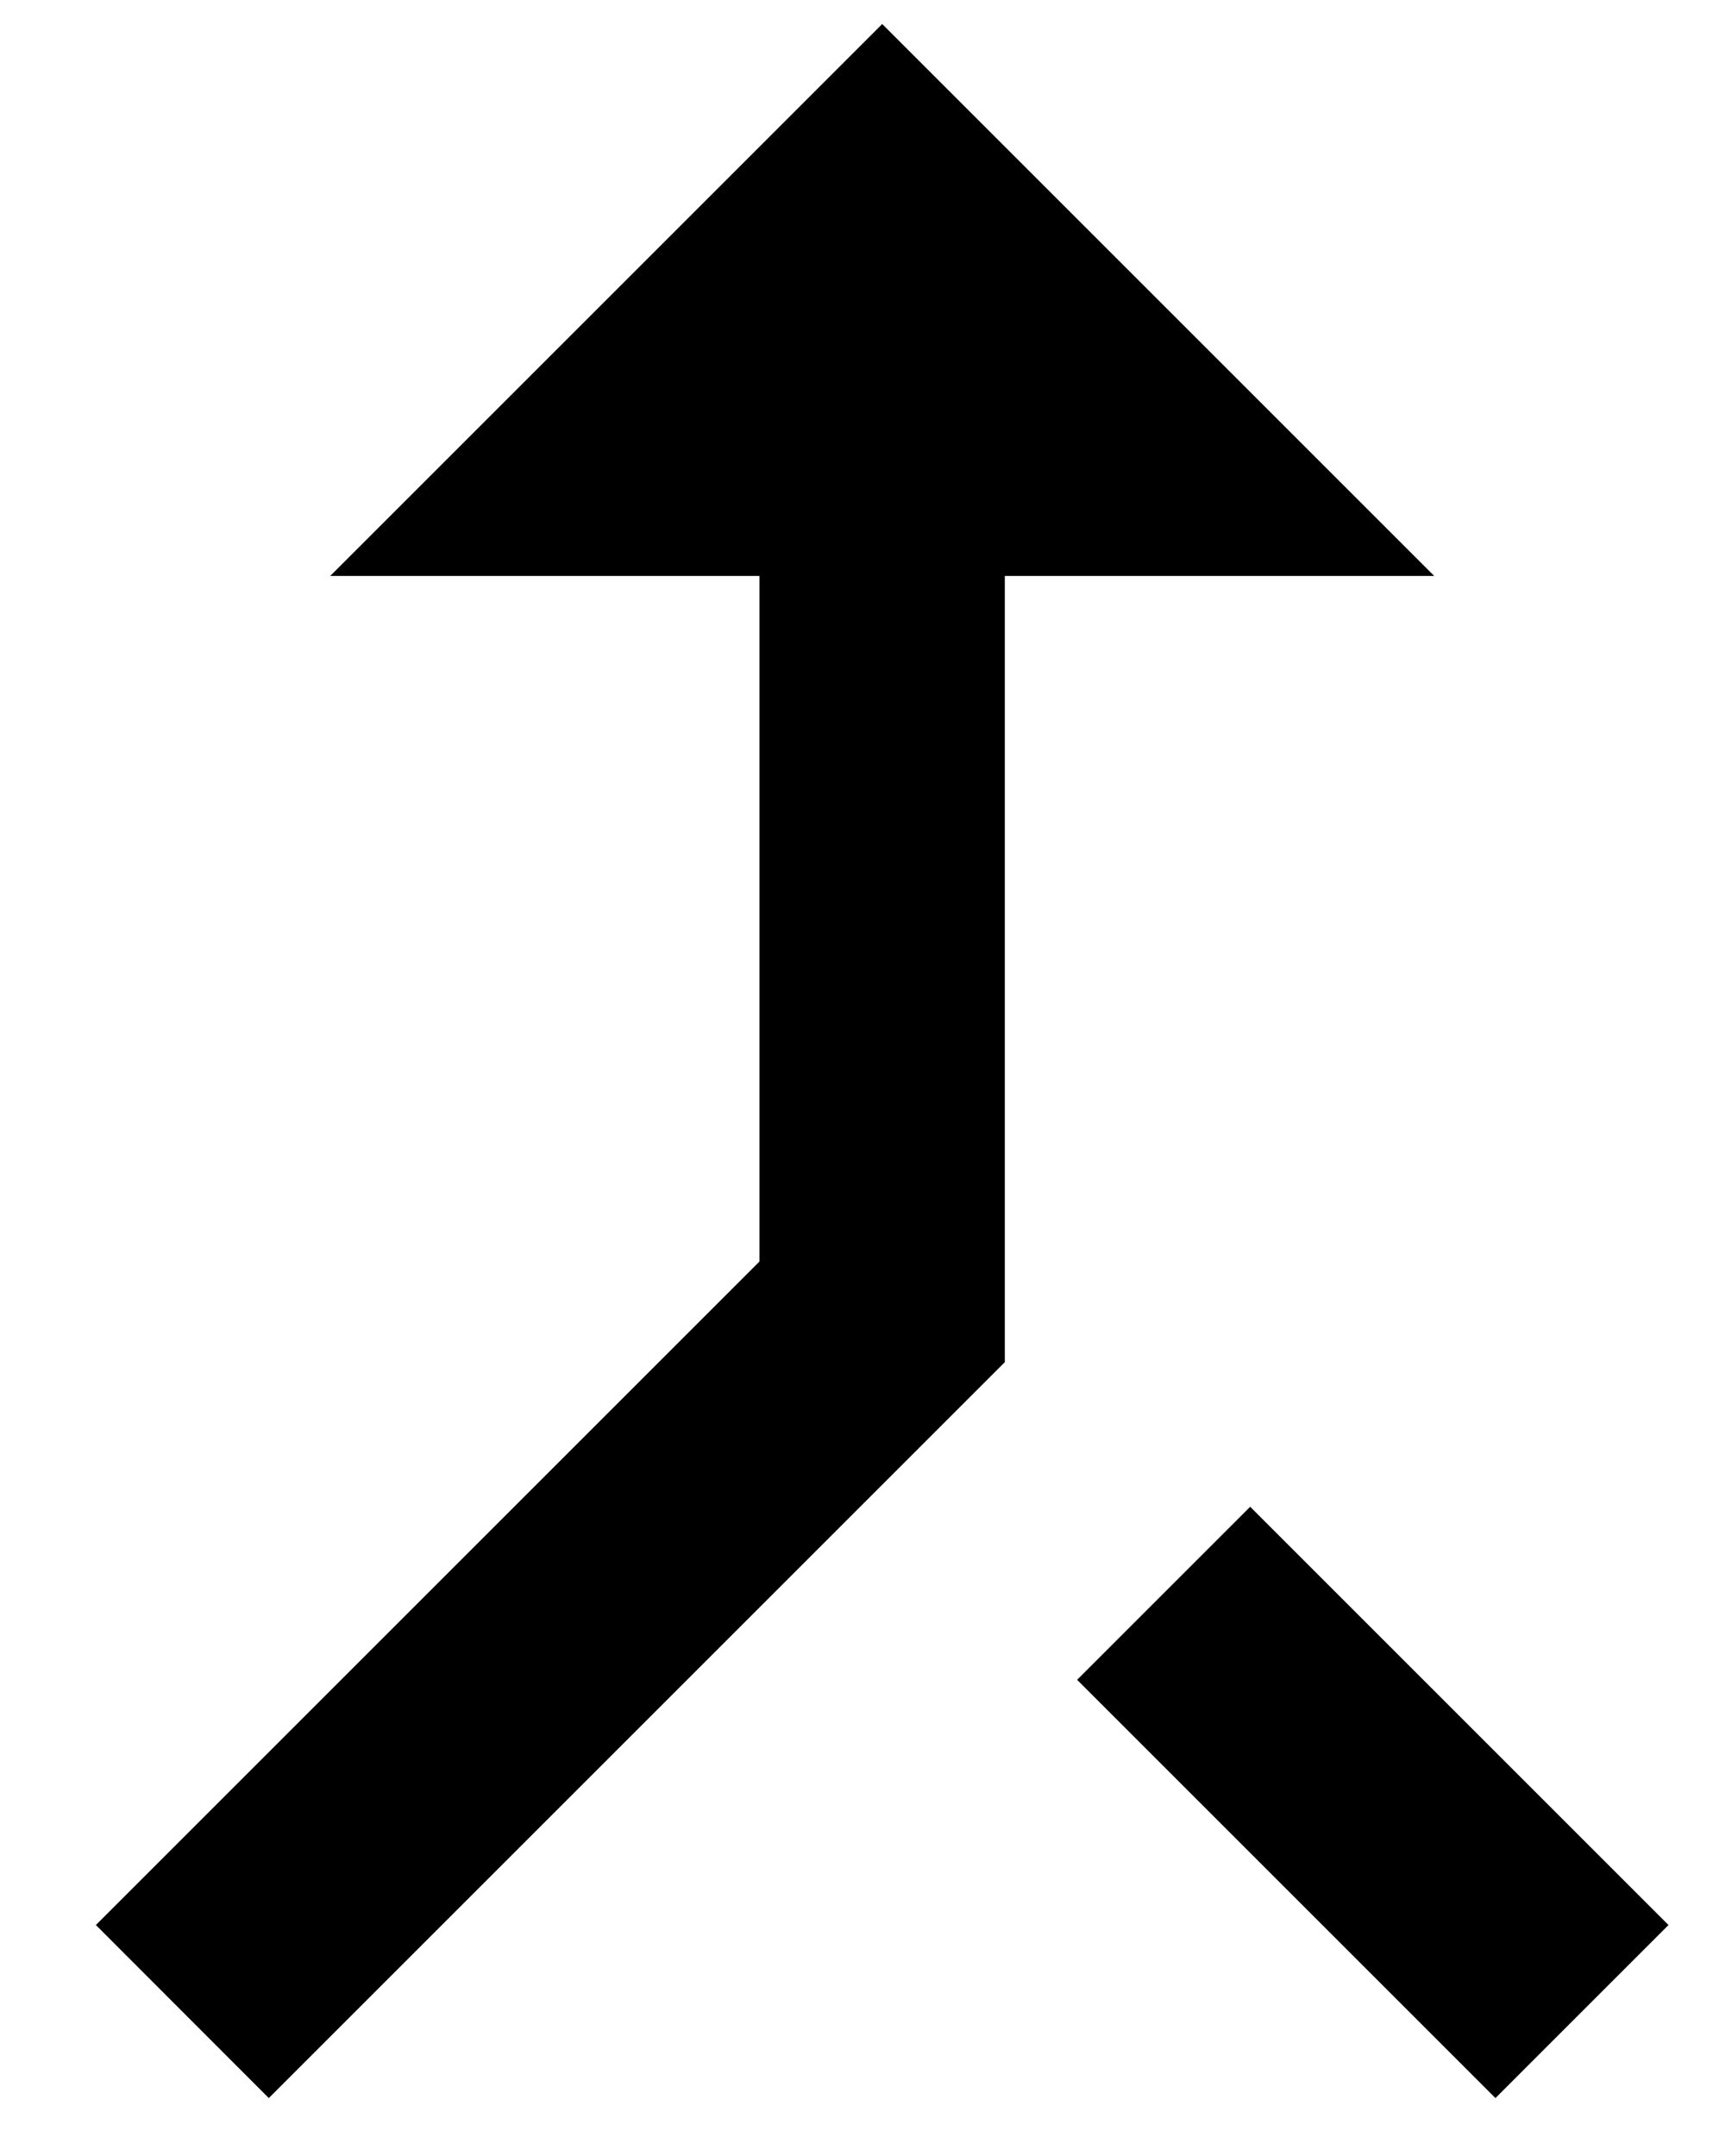 <svg width="12" height="15" viewBox="0 0 12 15" fill="none" xmlns="http://www.w3.org/2000/svg">
<path d="M10.403 14.597L11.607 13.393L8.697 10.483L7.493 11.687L10.403 14.597ZM2.297 4.007H5.283V8.777L0.667 13.393L1.87 14.597L6.99 9.477V4.007H9.977L6.137 0.167L2.297 4.007Z" fill="#000000"/>
</svg>
